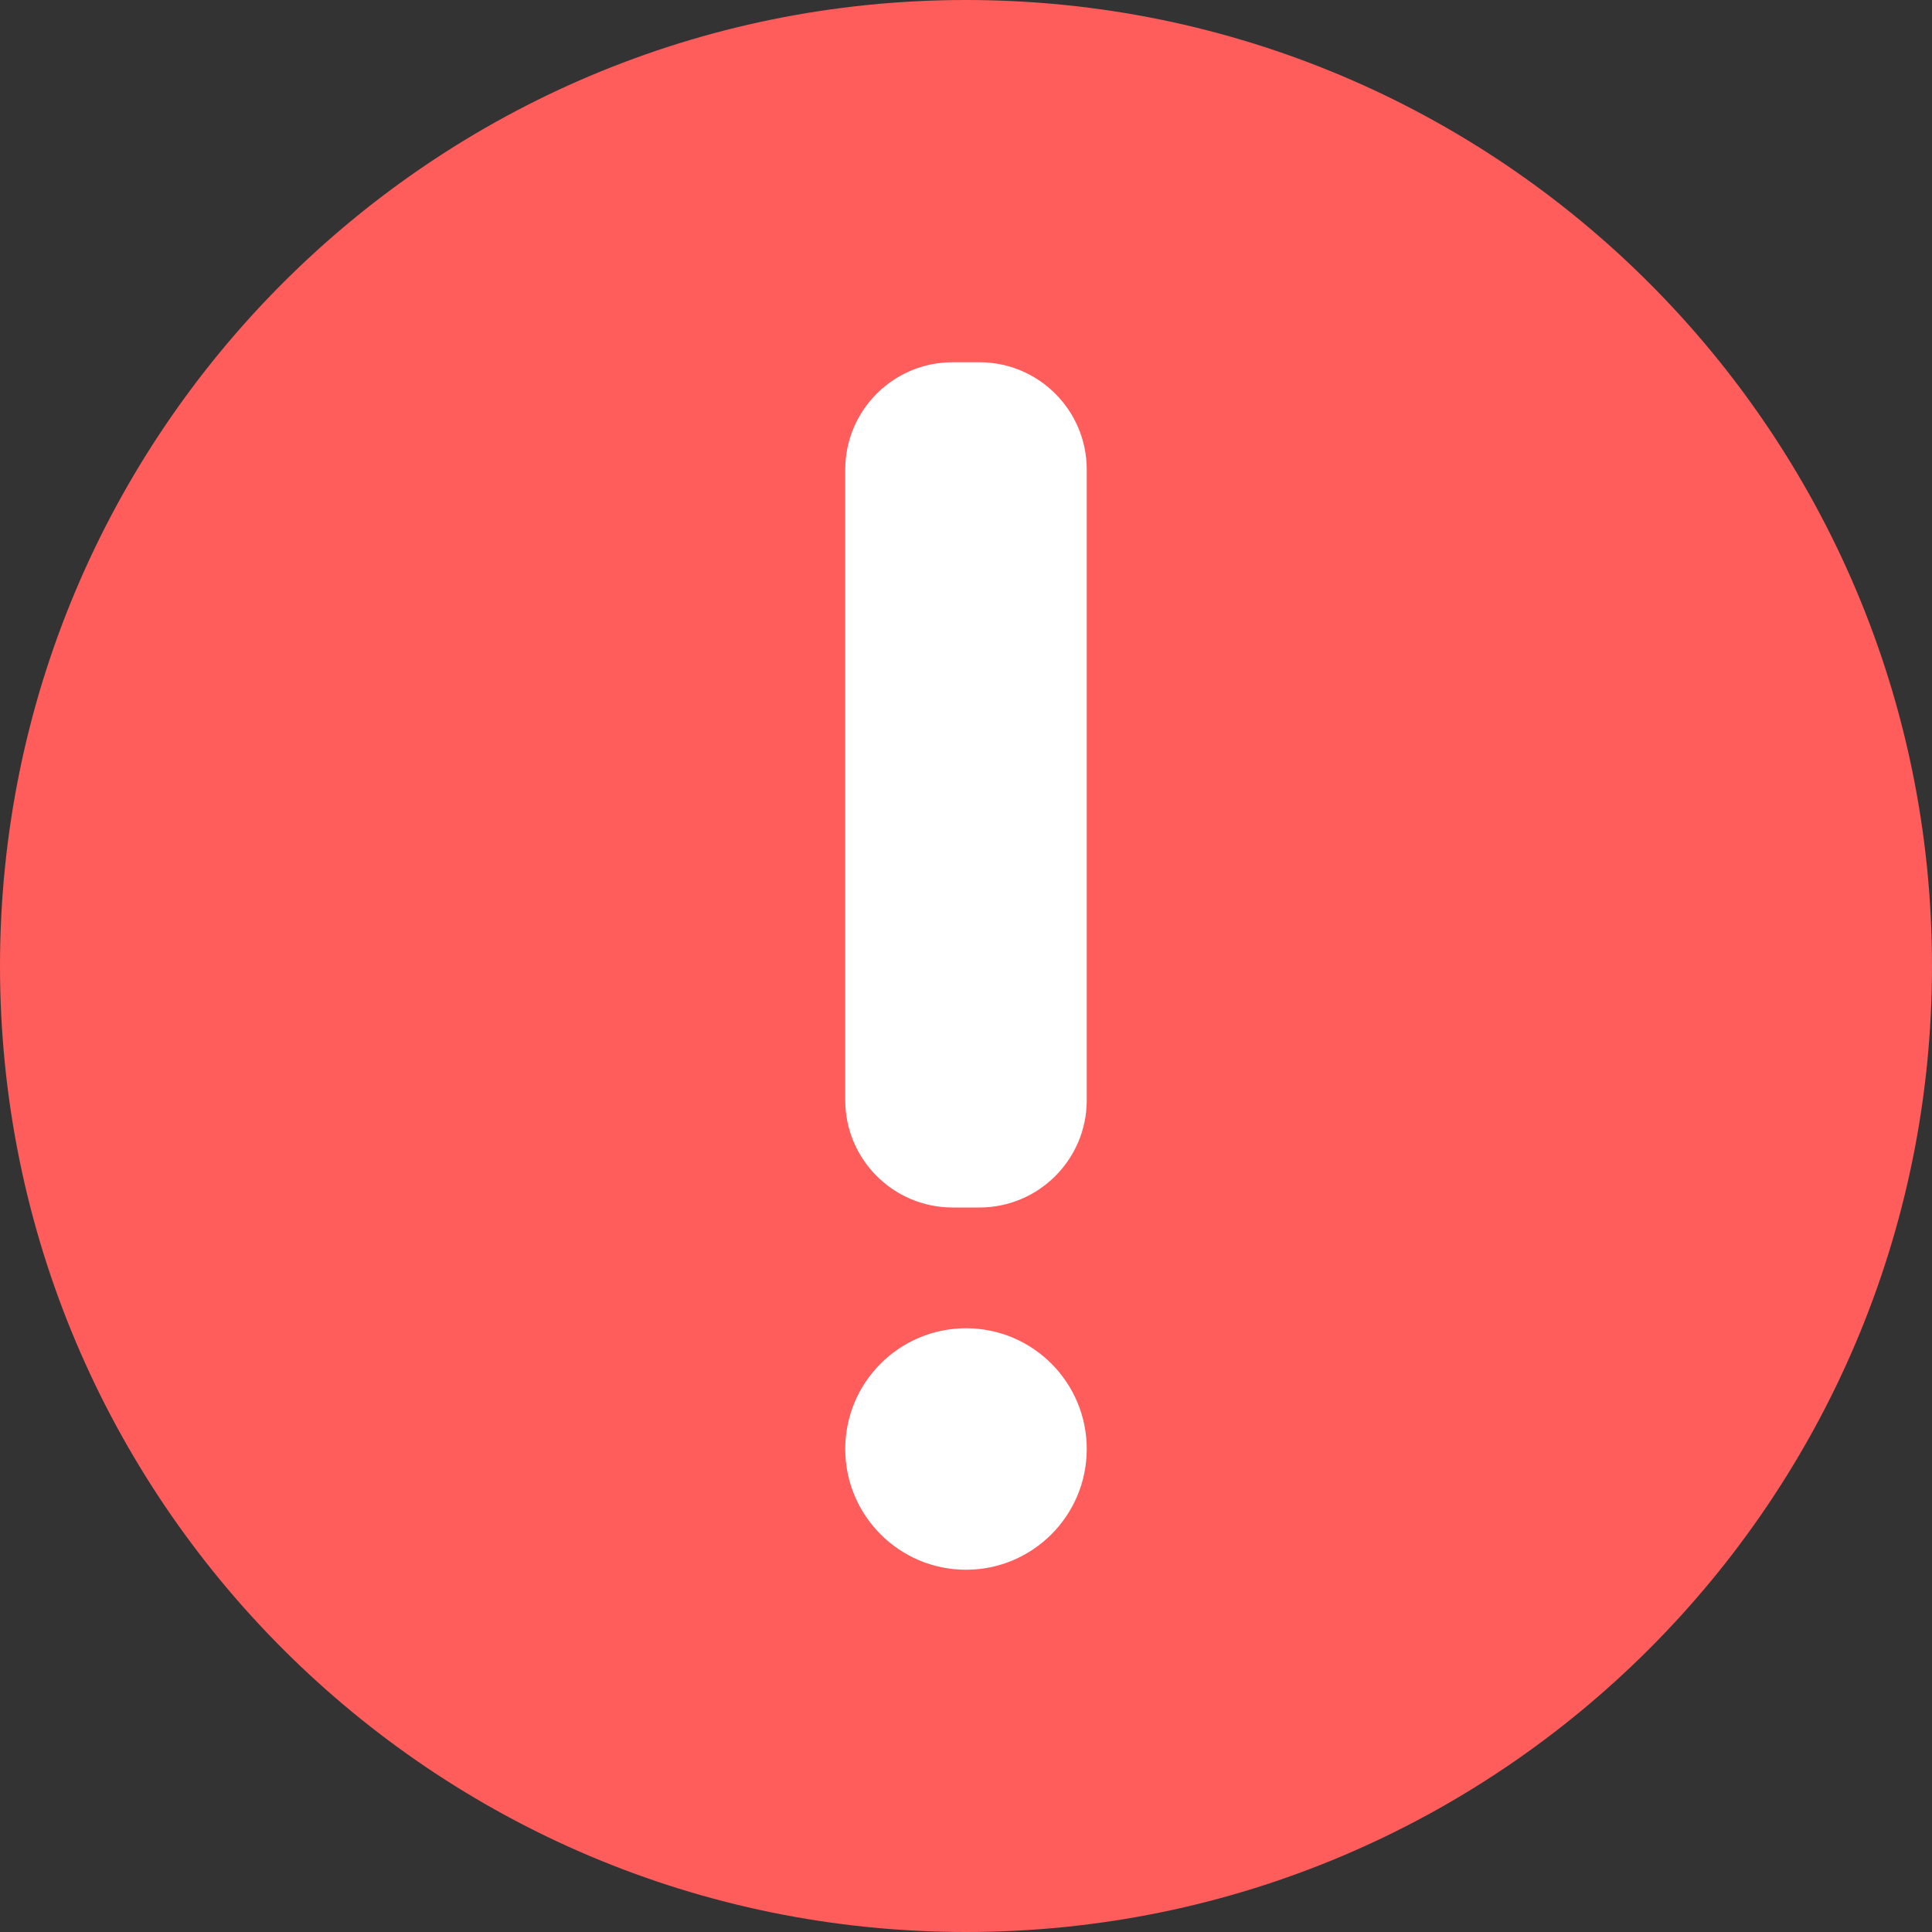 <svg width="18" height="18" viewBox="0 0 18 18" fill="none" xmlns="http://www.w3.org/2000/svg">
<rect x="0" y="0" width="18" height="18" fill="#333333" stroke="none"/>
<path d="M9 18C13.971 18 18 13.971 18 9C18 4.029 13.971 0 9 0C4.029 0 0 4.029 0 9C0 13.971 4.029 18 9 18Z" fill="#FF5C5C"/>
<path fill-rule="evenodd" clip-rule="evenodd" d="M8.875 3.375C8.323 3.375 7.875 3.823 7.875 4.375V10.25C7.875 10.802 8.323 11.25 8.875 11.25H9.125C9.677 11.25 10.125 10.802 10.125 10.25V4.375C10.125 3.823 9.677 3.375 9.125 3.375H8.875ZM9 14.625C9.621 14.625 10.125 14.121 10.125 13.5C10.125 12.879 9.621 12.375 9 12.375C8.379 12.375 7.875 12.879 7.875 13.5C7.875 14.121 8.379 14.625 9 14.625Z" fill="white"/>
</svg>
